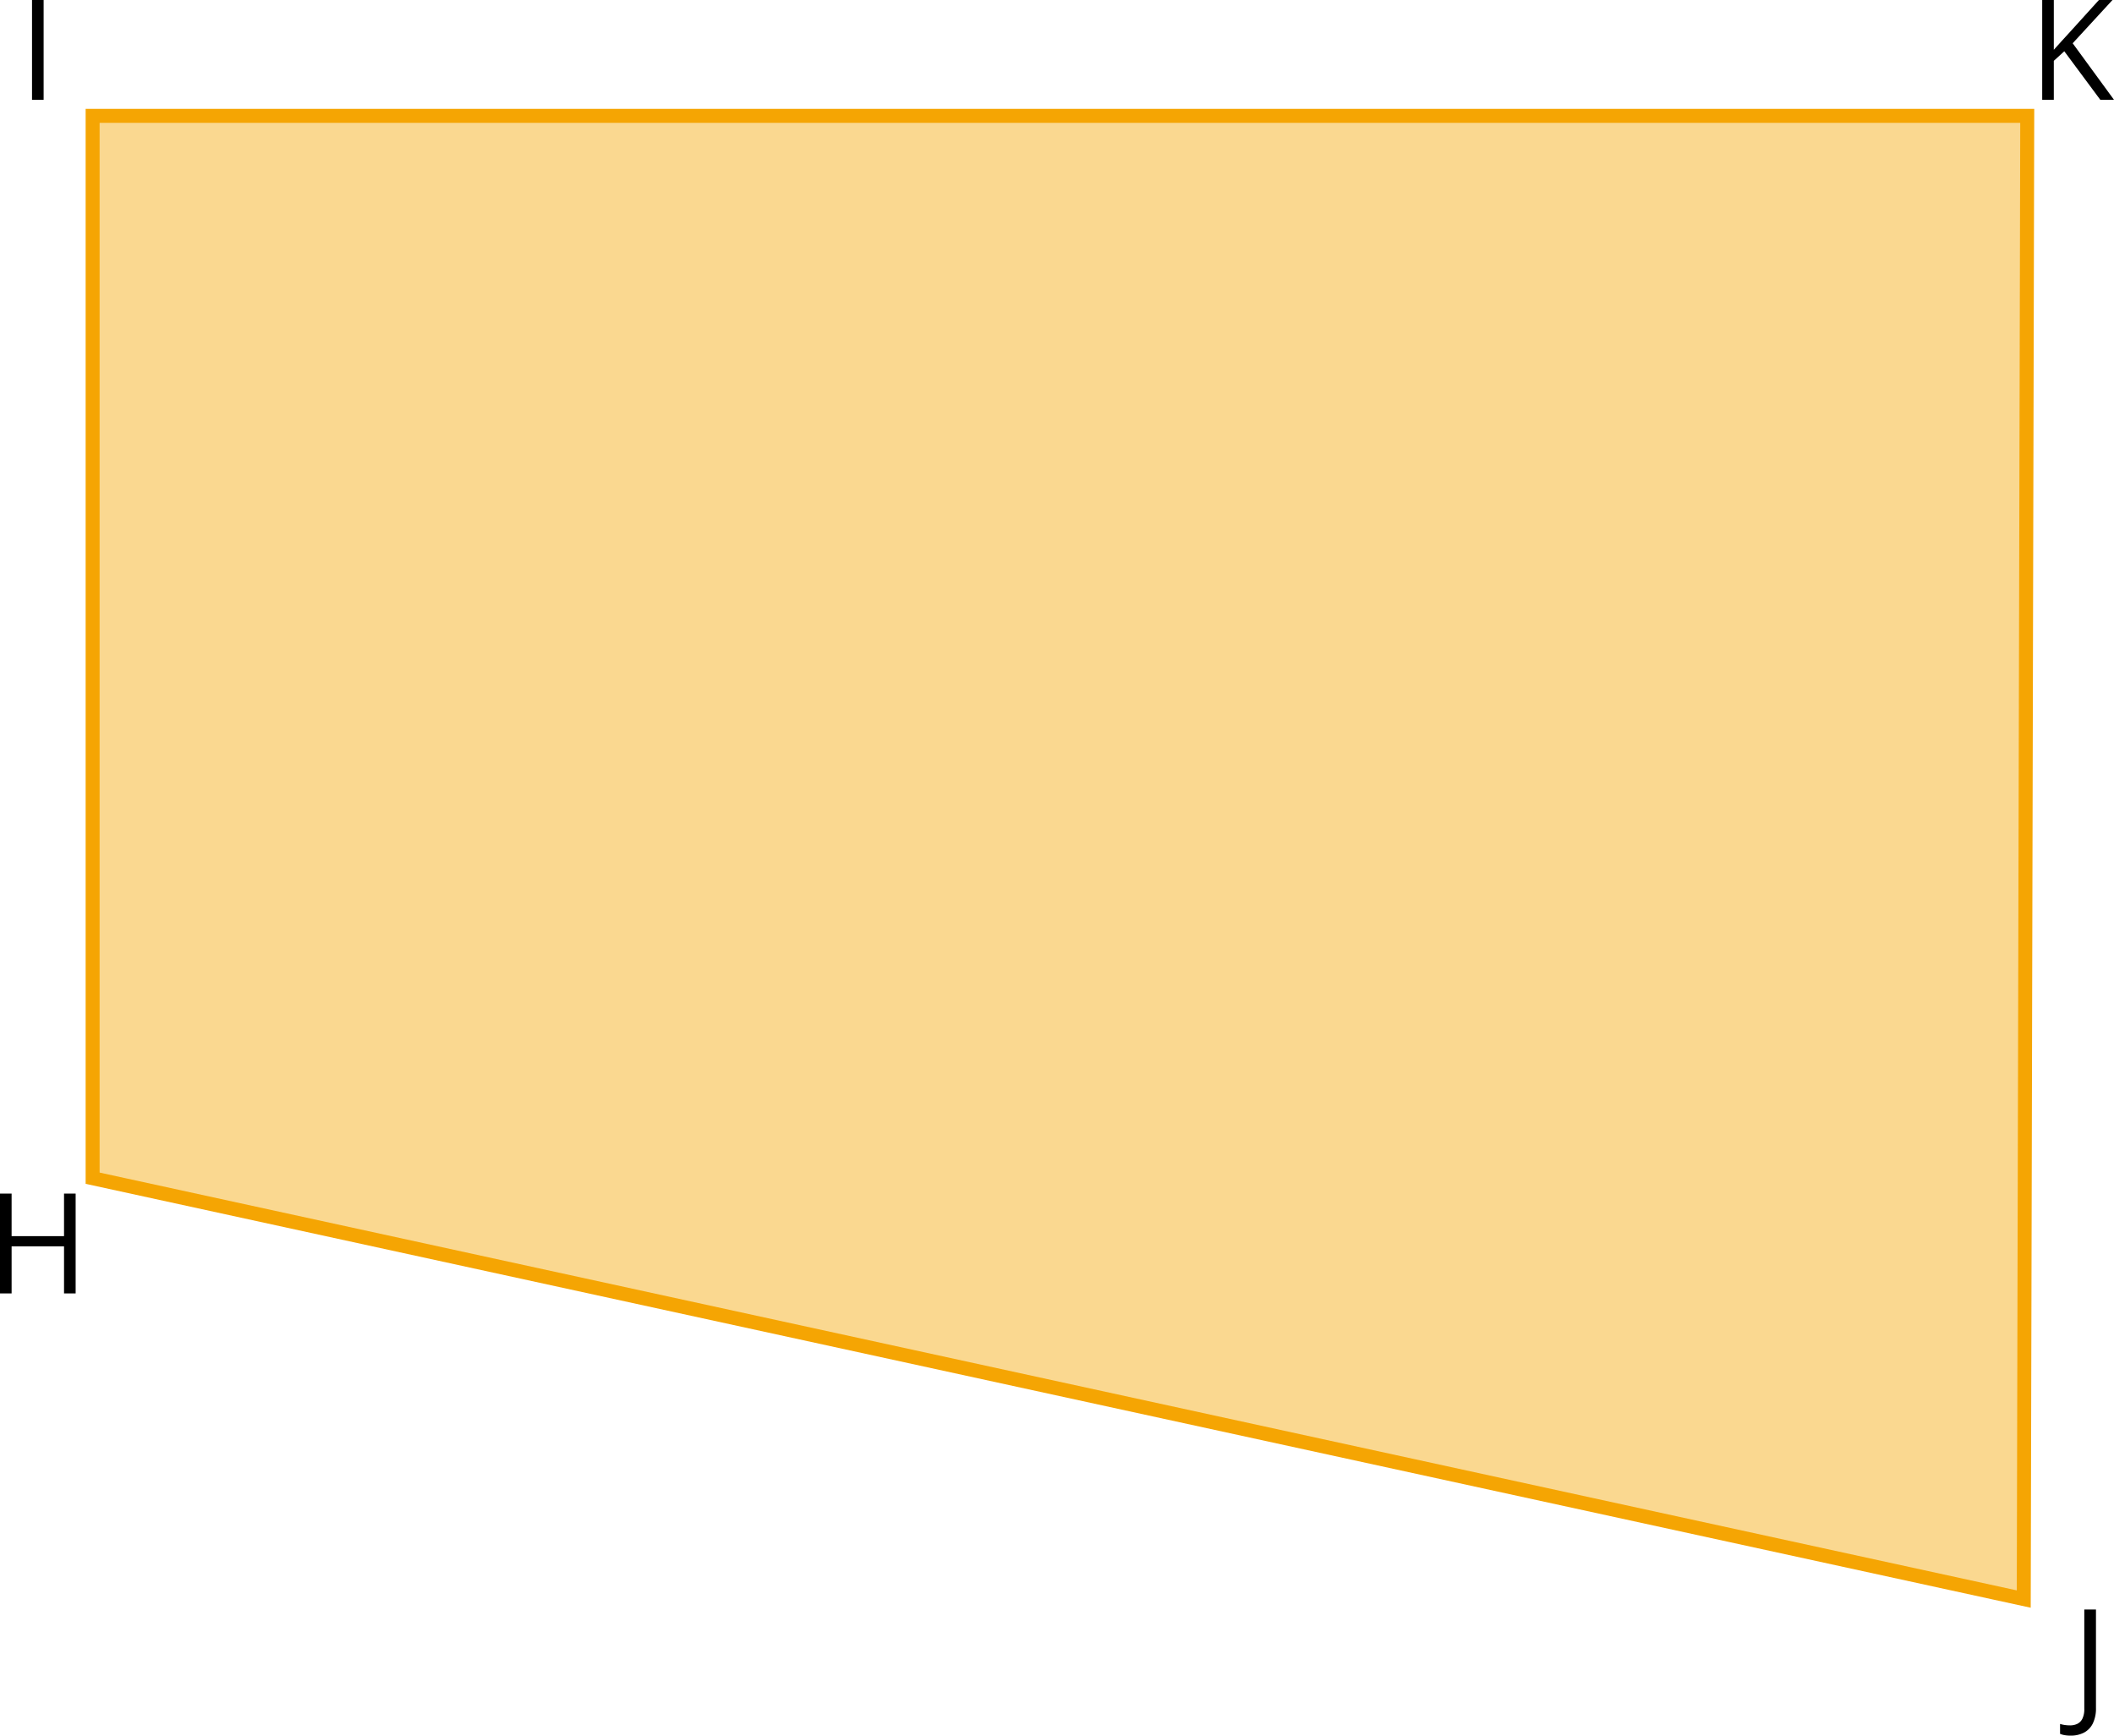 <svg xmlns="http://www.w3.org/2000/svg" width="604.82" height="496.57" viewBox="0 0 604.82 496.57">
  <defs>
    <style>
      .cls-1 {
        fill: #fad890;
        stroke: #f5a503;
        stroke-miterlimit: 10;
        stroke-width: 4px;
      }
    </style>
  </defs>
  <title>YCUZD_221007_4531_70_10Asset 52</title>
  <g id="Layer_2" data-name="Layer 2">
    <g id="Layer_1-2" data-name="Layer 1">
      <path class="cls-1" d="M26.5,33.15H580q-.49,212.18-1,424.35L26.5,337.09Z"/>
      <path d="M21.64,370.05H18.32V356.59h-15v13.46H0V341.49H3.32v12.17h15V341.49h3.32Z"/>
      <path d="M9.16,28.55V0h3.32V28.55Z"/>
      <path d="M604.82,28.55H600.9L590.6,14.67l-3,2.73V28.55h-3.32V0h3.32V14.24c.74-.85,1.5-1.69,2.28-2.53s1.56-1.69,2.33-2.55L600.51,0h3.88L593,12.38Z"/>
      <path d="M592.38,496.57a9.73,9.73,0,0,1-1.72-.14,6,6,0,0,1-1.27-.37v-2.83a8.91,8.91,0,0,0,1.35.3,10.8,10.8,0,0,0,1.56.11,4.77,4.77,0,0,0,2-.43,3.22,3.22,0,0,0,1.47-1.47,6.22,6.22,0,0,0,.55-2.85v-28.4h3.34v28.15a9.81,9.81,0,0,1-.89,4.43,5.89,5.89,0,0,1-2.52,2.63A8.14,8.14,0,0,1,592.38,496.57Z"/>
    </g>
  </g>
</svg>
